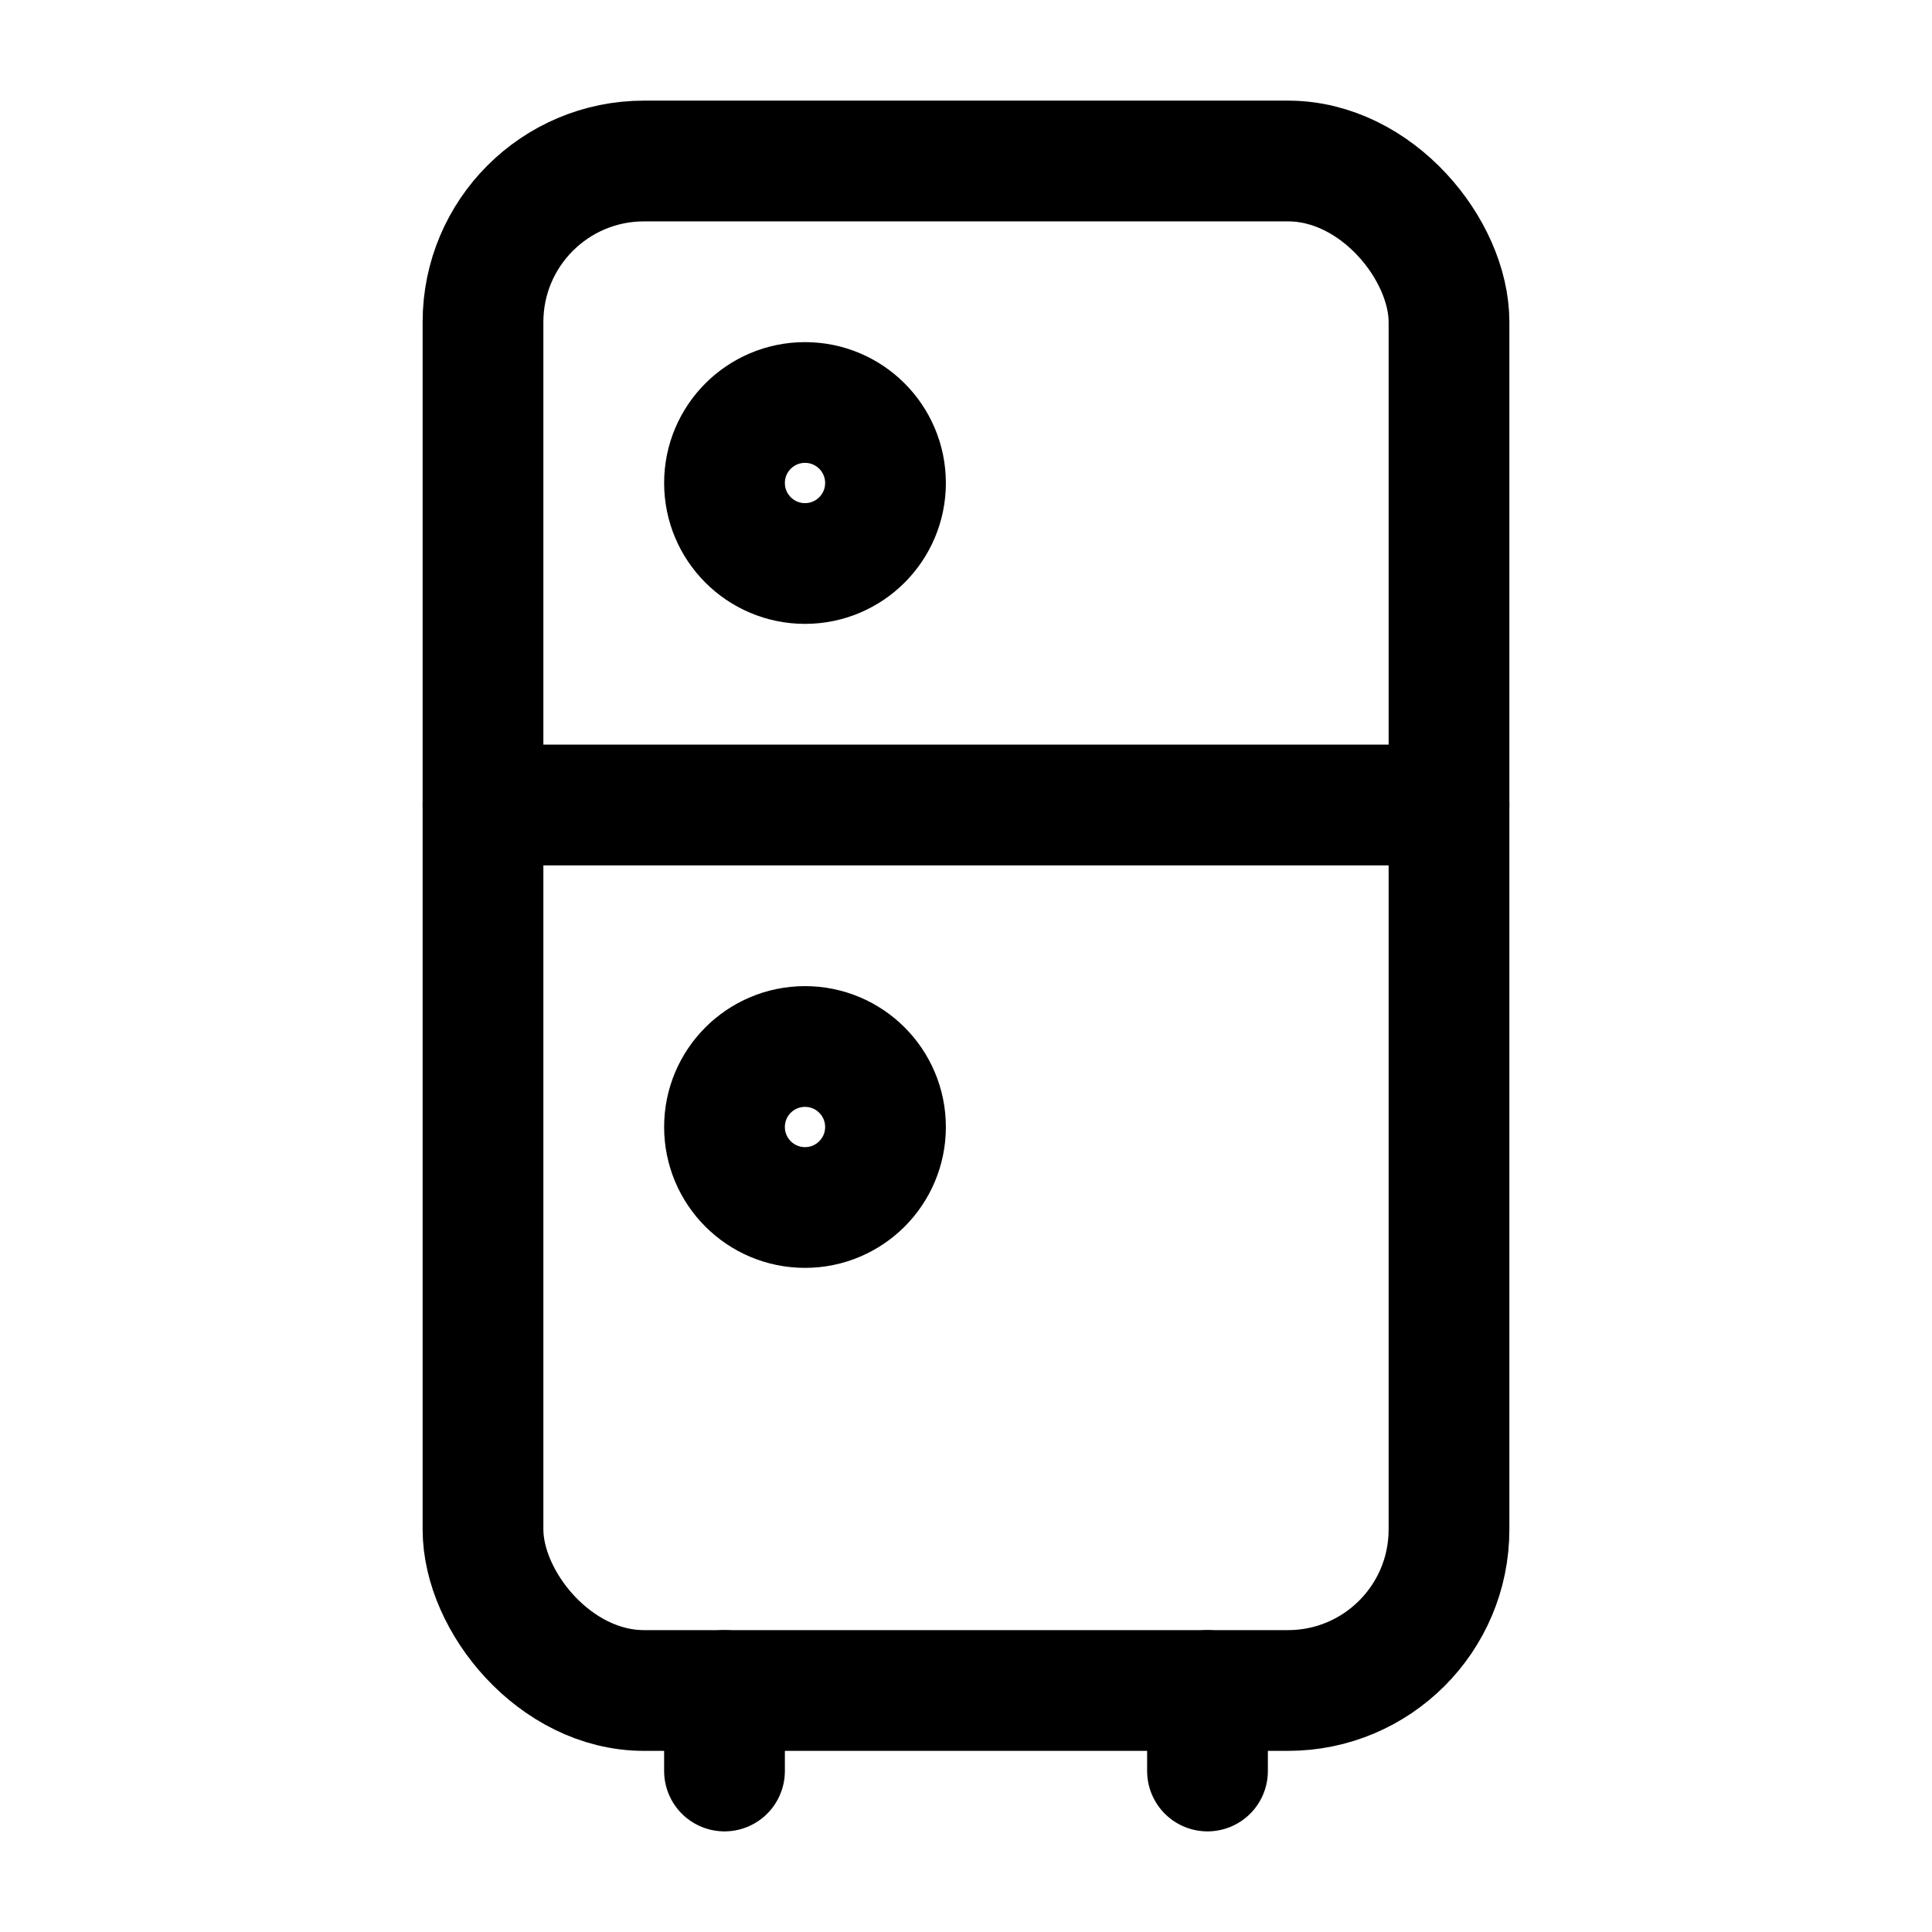 <?xml version="1.0" encoding="utf-8"?><!-- Скачано с сайта svg4.ru / Downloaded from svg4.ru -->
<svg width="800px" height="800px" viewBox="0 0 24 24" xmlns="http://www.w3.org/2000/svg">
<defs>
<style>.cls-1{fill:none;stroke:#000000;stroke-linecap:round;stroke-linejoin:round;stroke-width:1.5px;}</style>
</defs>
<g id="ic-kitchen-fridge">
<rect class="cls-1" x="6" y="2" width="12" height="19" rx="2"/>
<line class="cls-1" x1="6" y1="10" x2="18" y2="10"/>
<circle class="cls-1" cx="10" cy="6" r="1"/>
<circle class="cls-1" cx="10" cy="14" r="1"/>
<line class="cls-1" x1="9" y1="21" x2="9" y2="22"/>
<line class="cls-1" x1="15" y1="21" x2="15" y2="22"/>
</g>
</svg>